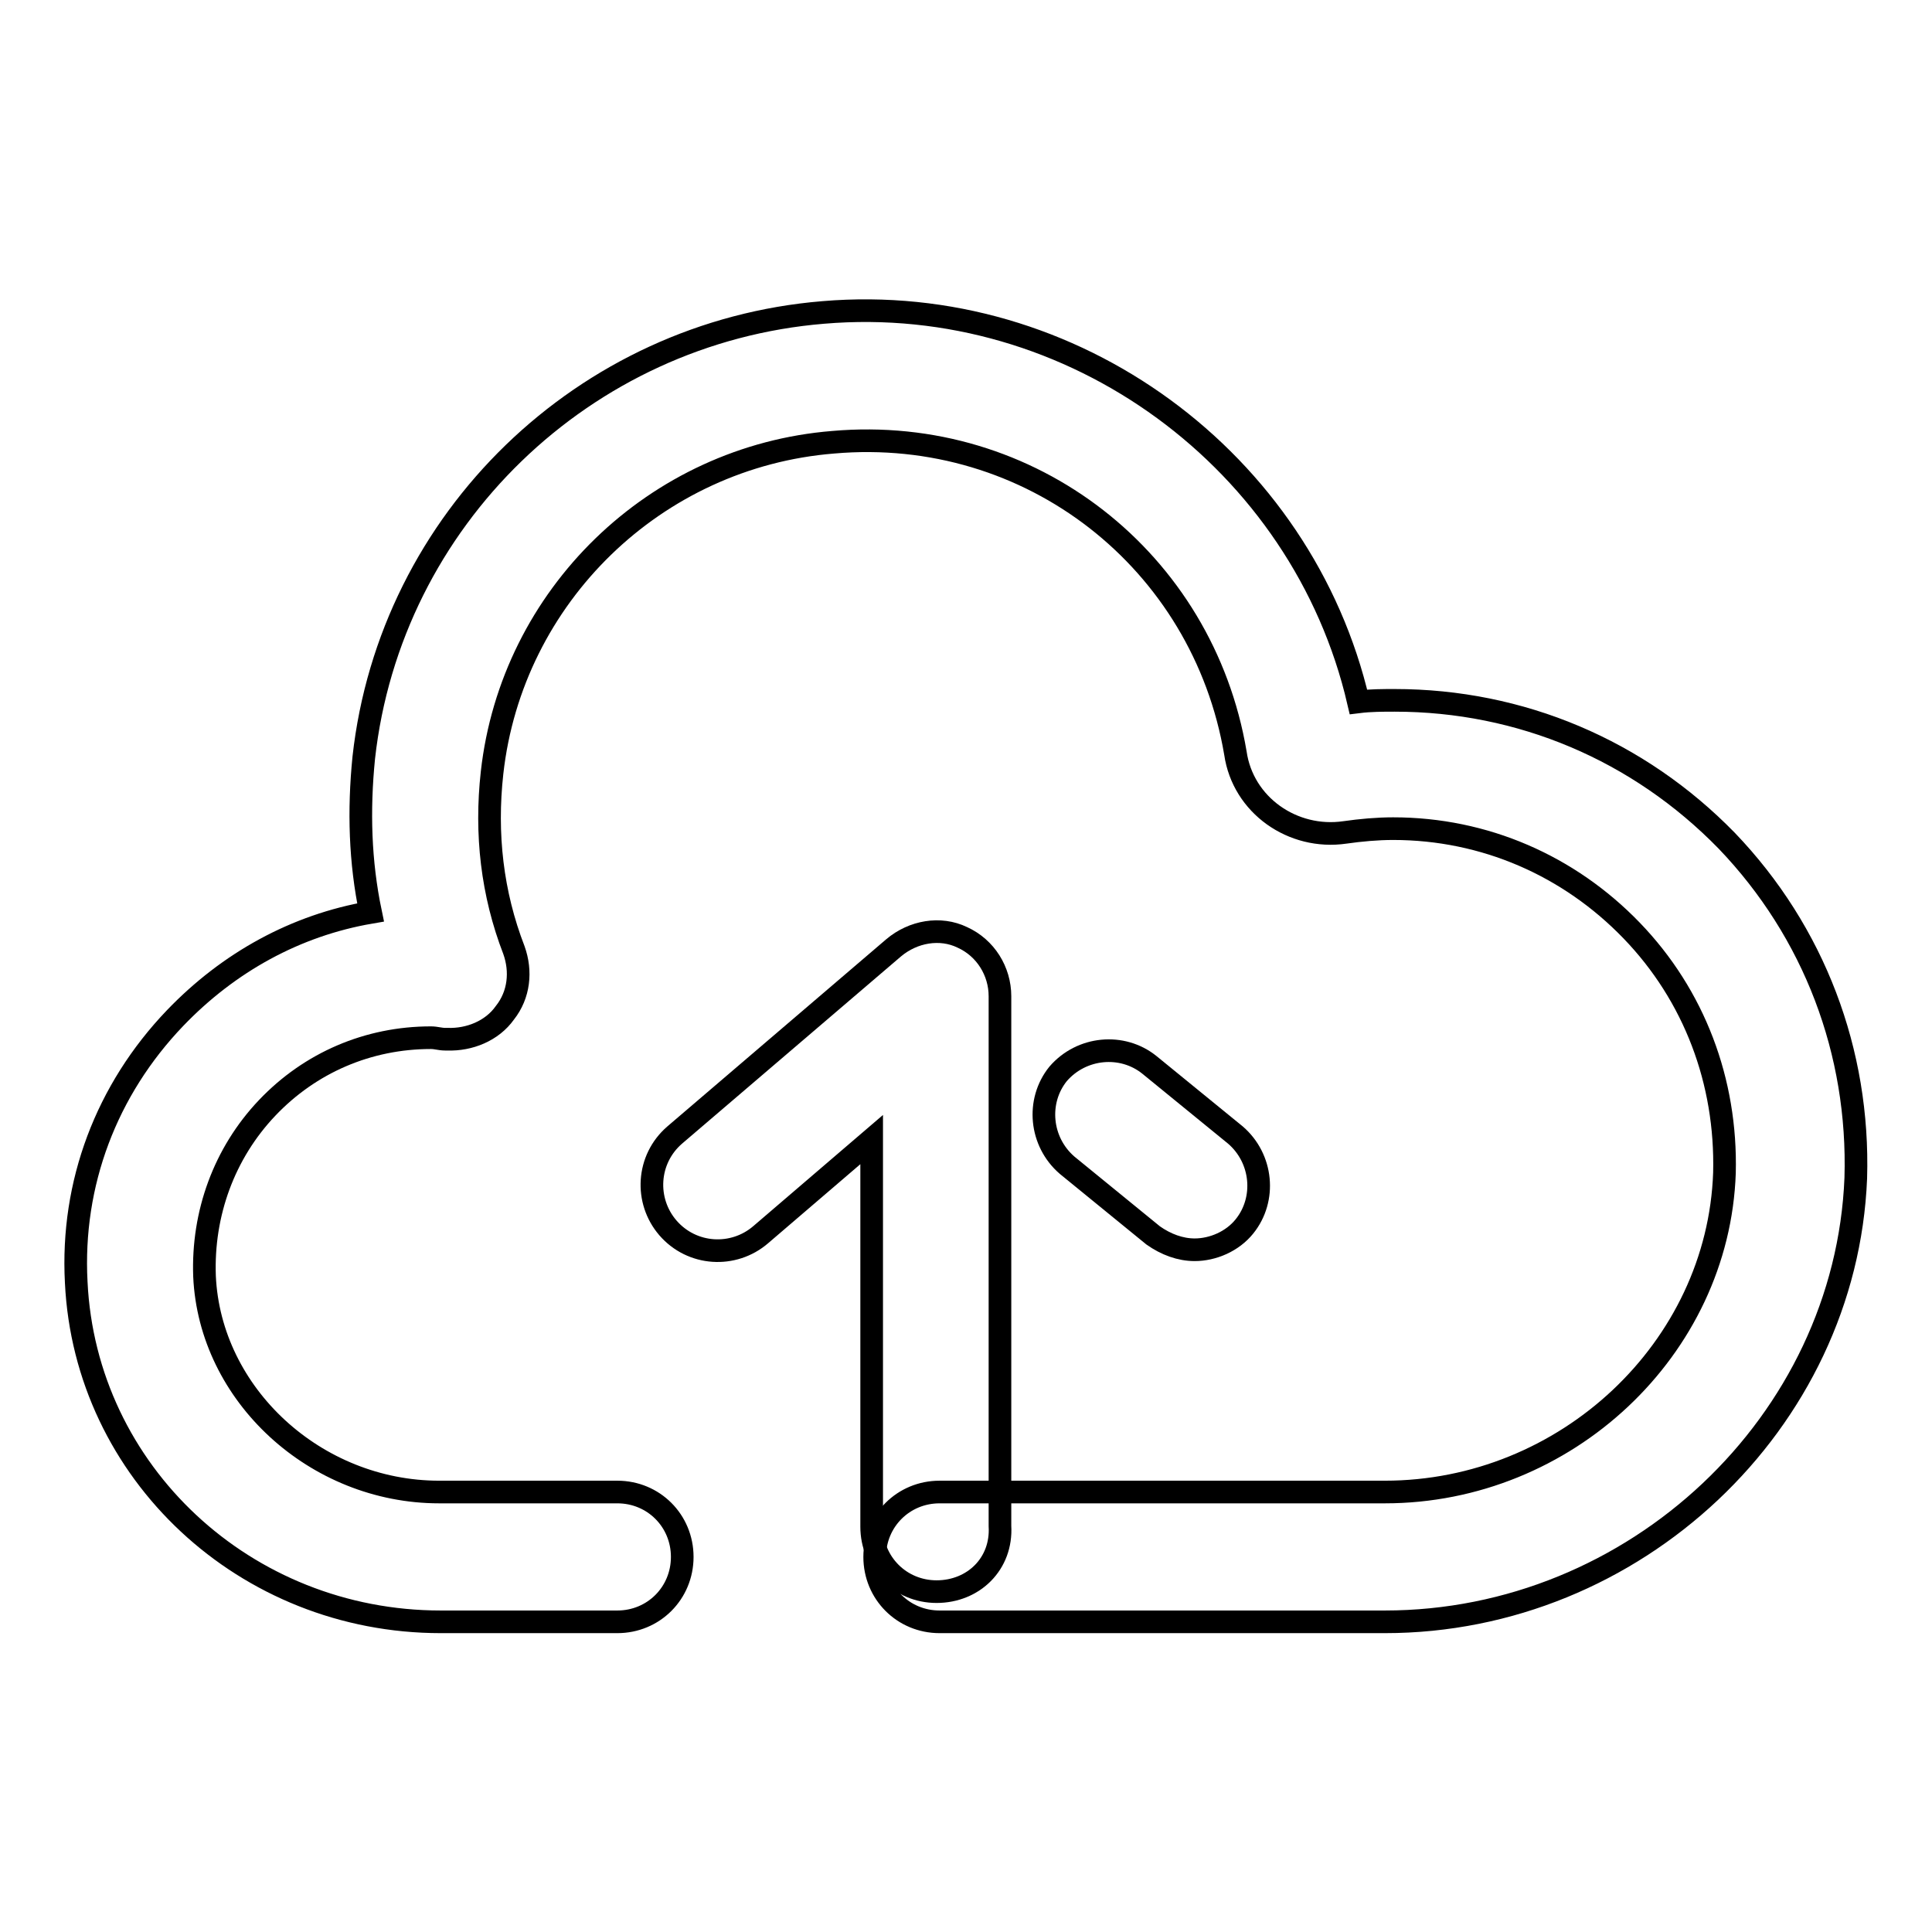 <?xml version="1.0" encoding="utf-8"?>
<!-- Svg Vector Icons : http://www.onlinewebfonts.com/icon -->
<!DOCTYPE svg PUBLIC "-//W3C//DTD SVG 1.1//EN" "http://www.w3.org/Graphics/SVG/1.1/DTD/svg11.dtd">
<svg version="1.1" xmlns="http://www.w3.org/2000/svg" xmlns:xlink="http://www.w3.org/1999/xlink" x="0px" y="0px" viewBox="0 0 256 256" enable-background="new 0 0 256 256" xml:space="preserve">
<g> <path stroke-width="3" fill-opacity="0" stroke="#000000"  d="M183.5,214.9h-59c-4.8,0-8.6-3.8-8.6-8.6s3.8-8.6,8.6-8.6h59c24,0,44.2-19,45-42.3 c0.3-12.1-4-23.5-12.3-32.1c-8.3-8.6-19.5-13.5-31.6-13.5c-2.1,0-4.3,0.2-6.4,0.5c-6.9,1-13.5-3.6-14.5-10.5 c-4.3-25.5-27.1-43.5-53.3-41.2c-23.6,1.9-42.6,20.4-45.2,43.8c-0.9,8.1,0,16,2.9,23.5c1,2.8,0.7,5.9-1.2,8.3 c-1.7,2.4-4.7,3.6-7.6,3.5h-0.3c-0.7,0-1.2-0.2-1.9-0.2c-8.3,0-16,3.3-21.7,9.3c-5.7,6-8.6,14-8.3,22.3 c0.7,15.7,14.7,28.6,31.1,28.6h23.6c4.8,0,8.6,3.8,8.6,8.6s-3.8,8.6-8.6,8.6H58.4c-25.9,0-47.1-19.8-48.3-45 c-0.7-13.1,4-25.5,13.1-35c7.1-7.4,16-12.3,25.9-14c-1.4-6.7-1.6-13.5-0.9-20.5c3.5-31.6,29.2-56.4,60.9-59 c33.1-2.8,63.5,19.7,70.9,51.6c1.6-0.2,3.3-0.2,4.8-0.2c16.7,0,32.3,6.6,44,18.6c11.6,12.1,17.6,28,17.1,44.7 C244.6,188.5,216.6,214.9,183.5,214.9L183.5,214.9z"/> <path stroke-width="3" fill-opacity="0" stroke="#000000"  d="M124.1,210.9c-4.8,0-8.6-3.8-8.6-8.6v-51.3l-14.7,12.6c-3.6,3.1-9.1,2.8-12.3-0.9 c-3.1-3.6-2.8-9.1,0.9-12.3l29-24.8c2.6-2.2,6.2-2.8,9.1-1.4c3.1,1.4,5,4.5,5,7.8v70.2C132.8,207.2,129,210.9,124.1,210.9z  M158.3,165.6c-1.9,0-3.8-0.7-5.5-1.9l-11.4-9.3c-3.6-3.1-4.1-8.5-1.2-12.1c3.1-3.6,8.5-4.1,12.1-1.2l11.4,9.3 c3.6,3.1,4.1,8.5,1.2,12.1C163.3,164.5,160.7,165.6,158.3,165.6z"/></g>
</svg>